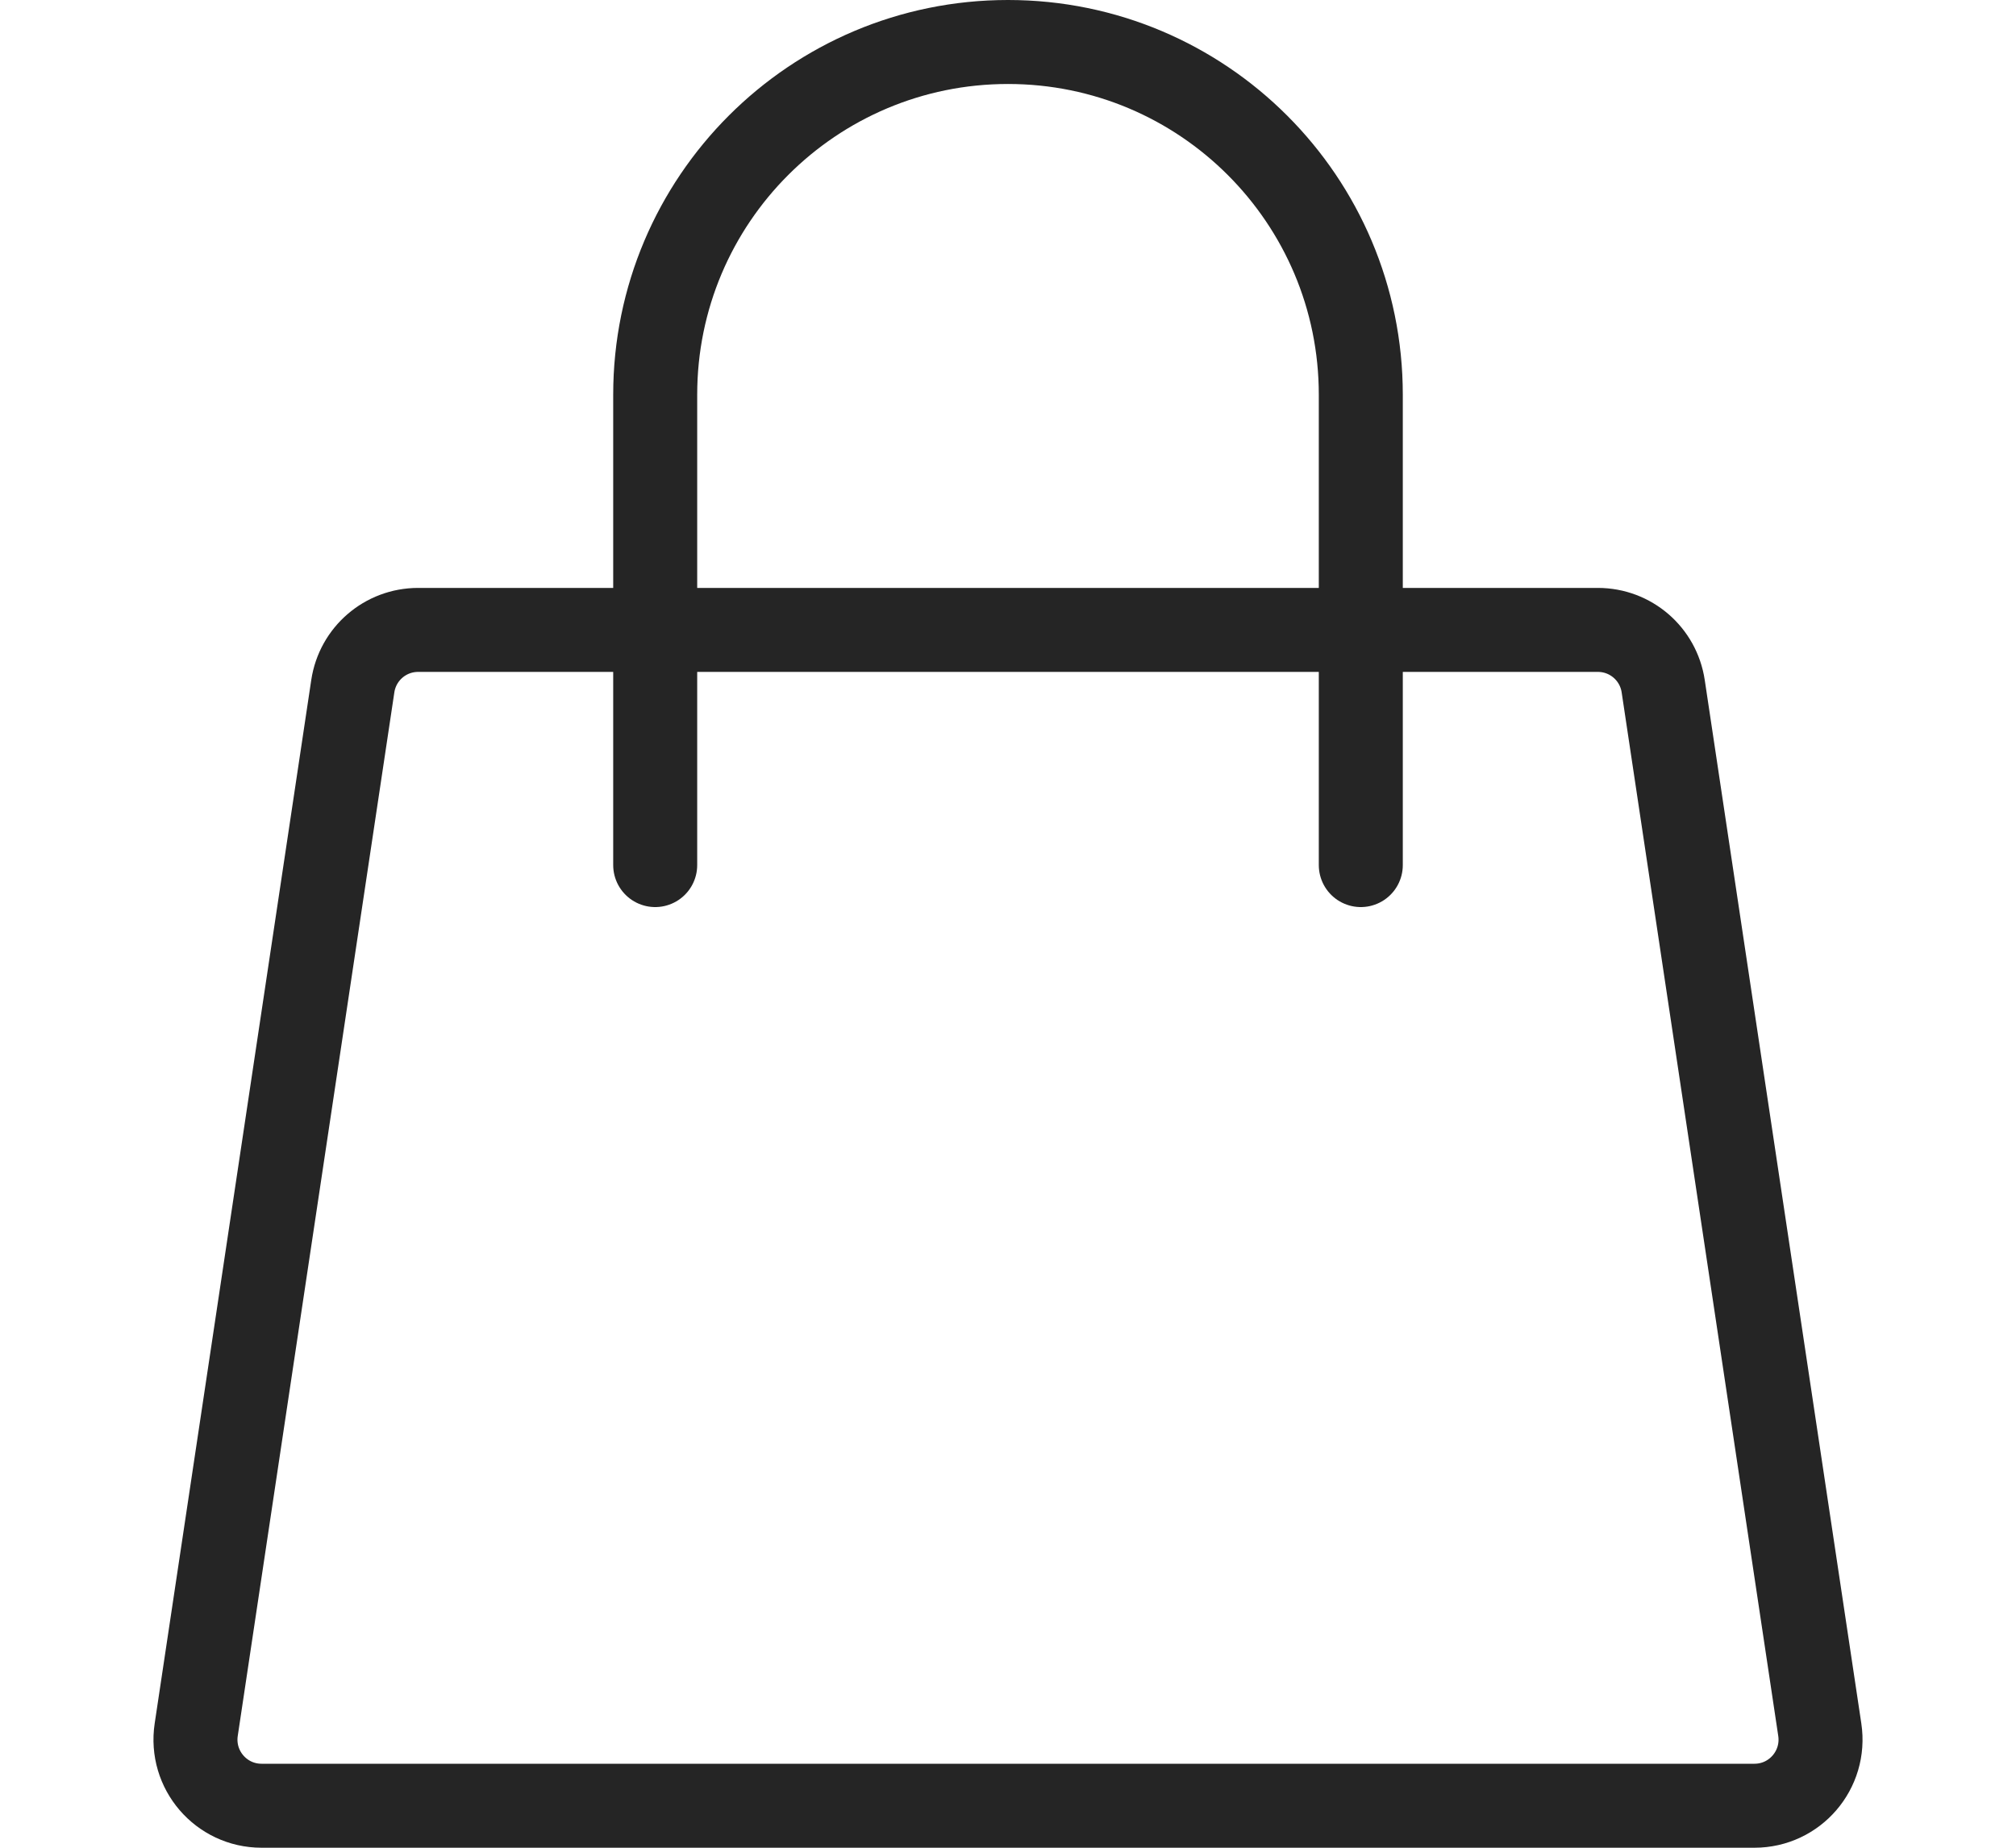 <?xml version="1.0" encoding="UTF-8"?> <svg xmlns="http://www.w3.org/2000/svg" width="12" height="11" viewBox="0 0 12 11" fill="none"> <path d="M2.1 4.085C2.129 3.892 2.294 3.75 2.489 3.75H2.85H9.15H9.511C9.706 3.75 9.871 3.892 9.9 4.085L10.832 10.297C10.868 10.536 10.684 10.75 10.443 10.75H1.557C1.316 10.75 1.132 10.536 1.168 10.297L2.1 4.085Z" stroke="#252525" stroke-width="0.5" stroke-linecap="round" stroke-linejoin="round"></path> <path d="M8.1 5.15V2.35C8.1 1.19 7.16 0.25 6 0.25V0.25C4.84 0.25 3.9 1.19 3.9 2.35V5.15" stroke="#252525" stroke-width="0.5" stroke-linecap="round" stroke-linejoin="round"></path> </svg> 